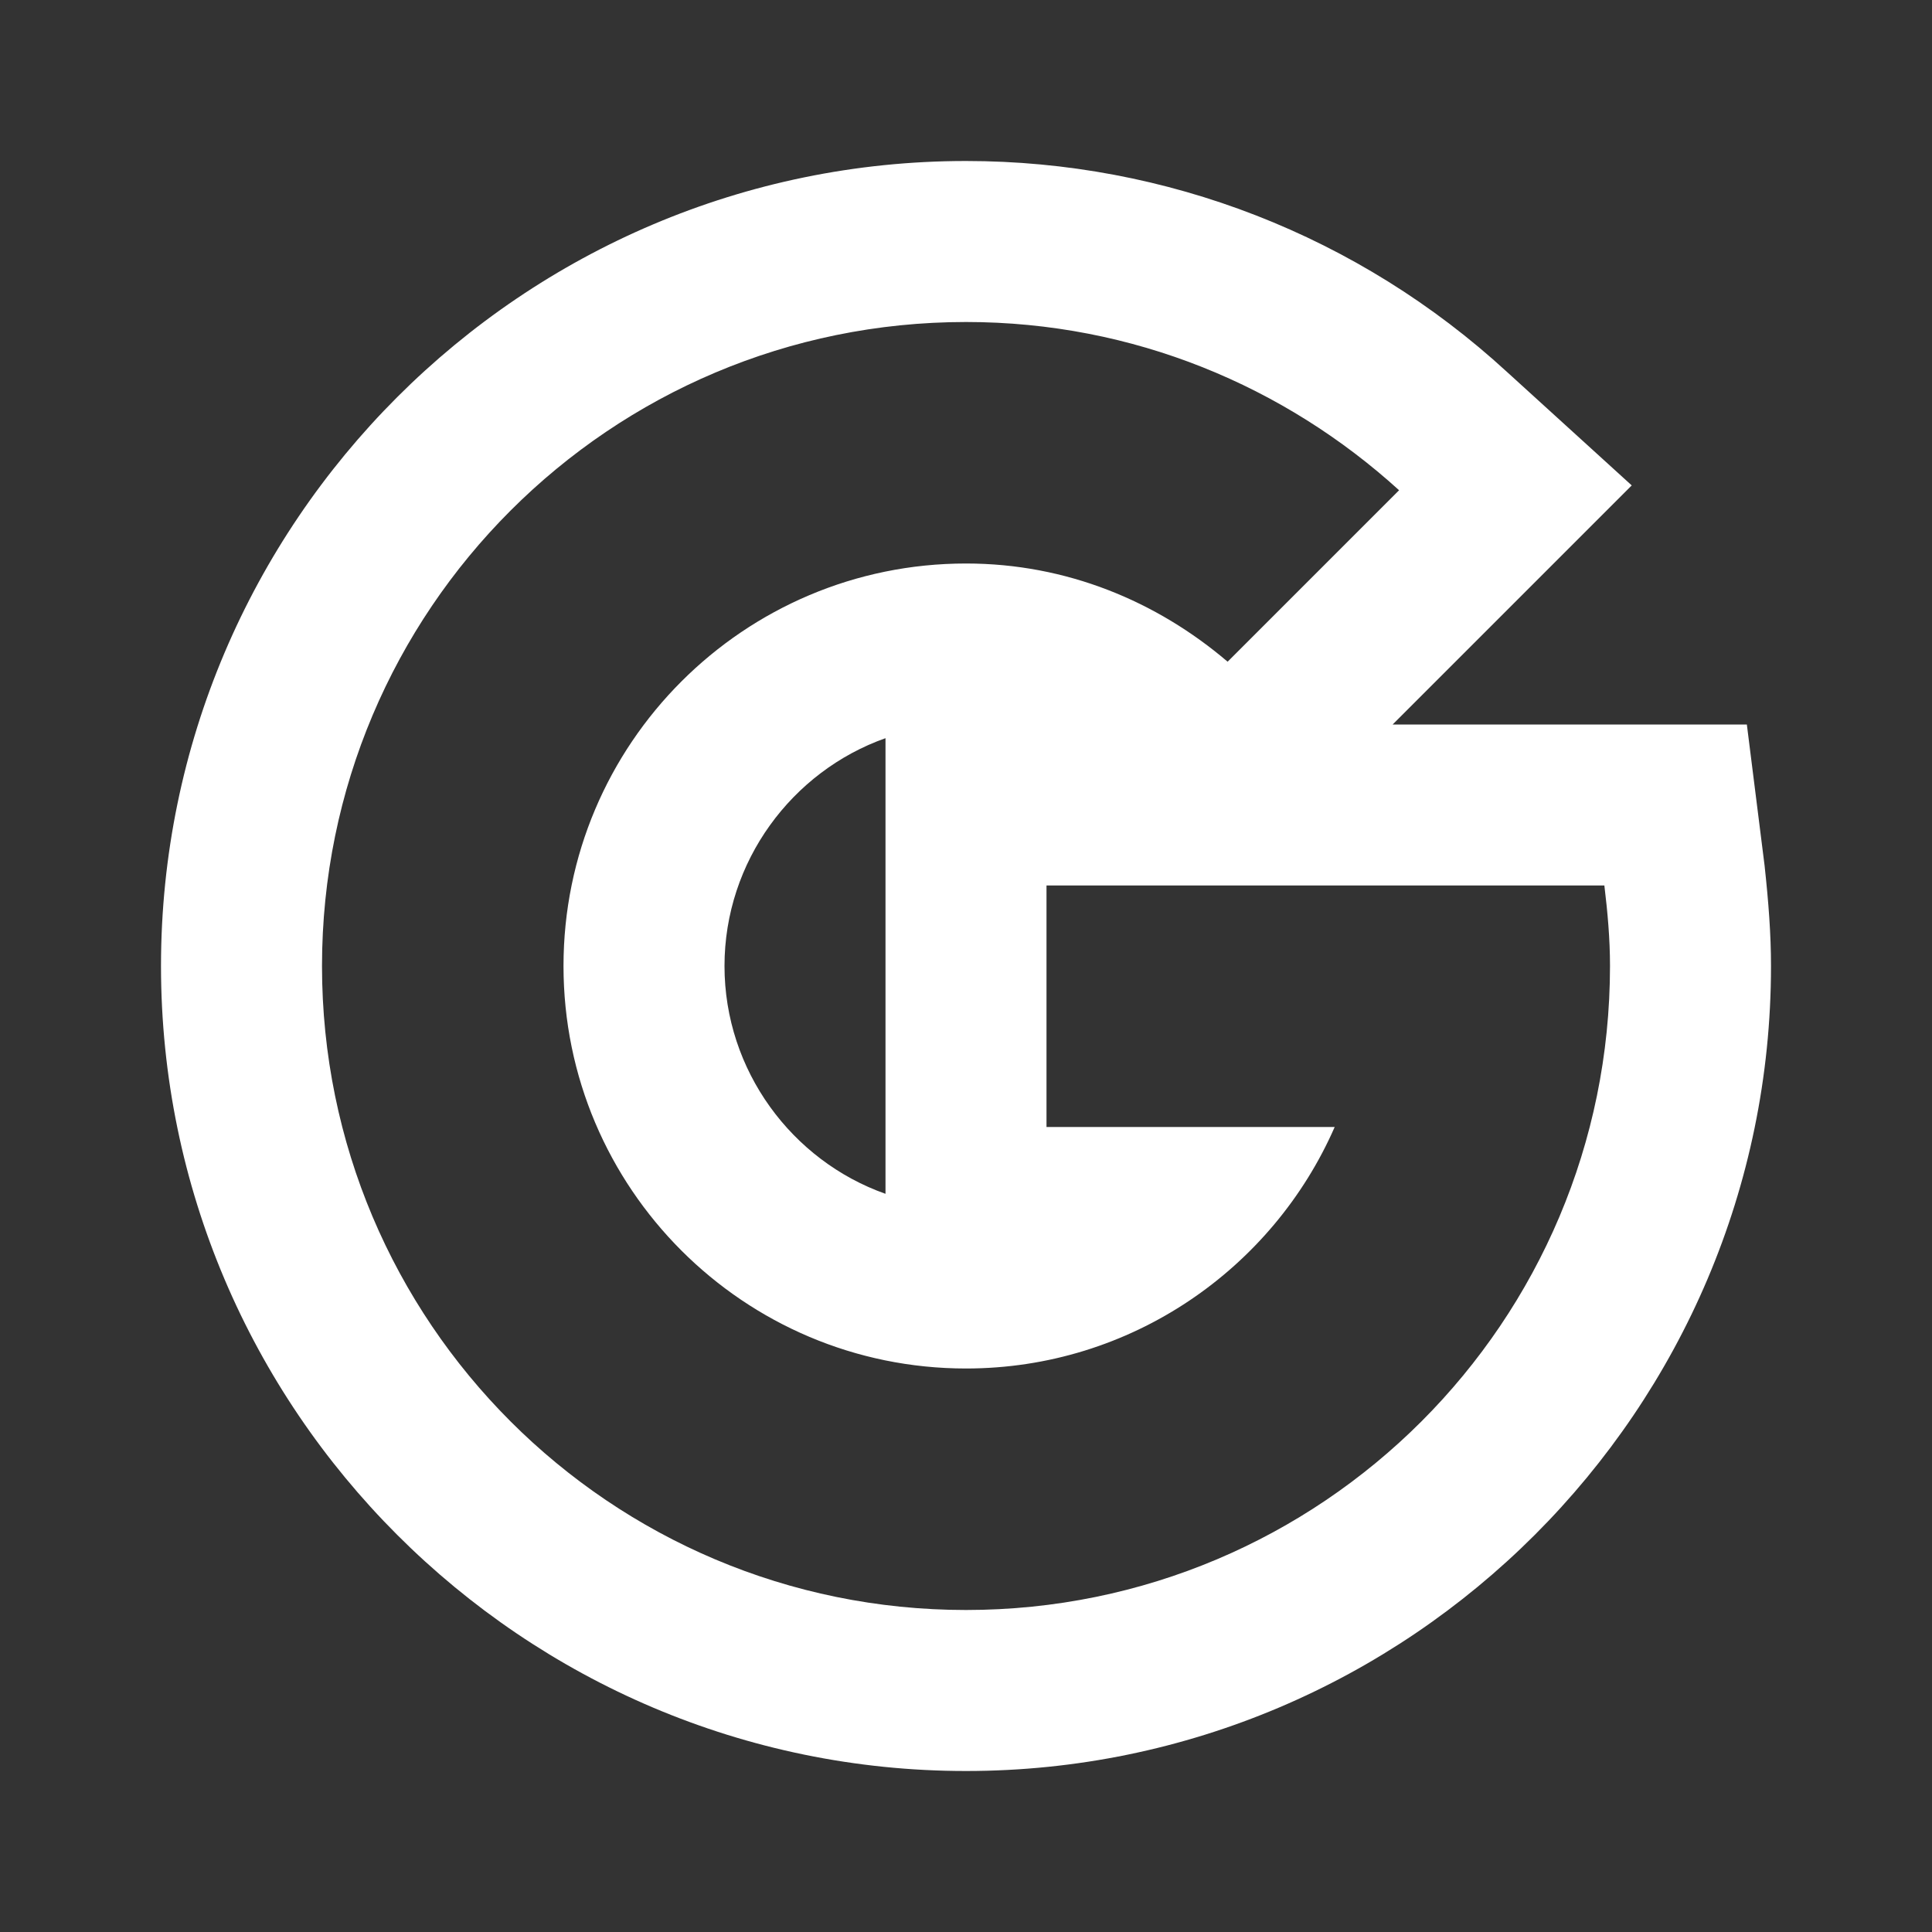 <?xml version="1.0" encoding="UTF-8"?> <svg xmlns="http://www.w3.org/2000/svg" xmlns:xlink="http://www.w3.org/1999/xlink" version="1.1" id="Шар_1" x="0px" y="0px" viewBox="0 0 24 24" style="enable-background:new 0 0 24 24;" xml:space="preserve"><rect x="0" y="0" width="24" height="24" fill="#333333" stroke="none"/> <style type="text/css"> .st0{fill:#FFFFFF;} </style> <path class="st0" d="M21.92,10.75L21.7,9H17.3l2.97-2.97l-1.55-1.41C16.88,2.93,14.49,2,12,2C6.49,2,2,6.49,2,12s4.49,10,10,10 s10-4.49,10-10C22,11.61,21.97,11.21,21.92,10.75z M12,20c-4.42,0-8-3.58-8-8s3.58-8,8-8c2.08,0,3.96,0.8,5.38,2.09l-2.13,2.13 C14.37,7.47,13.25,7,12,7c-2.76,0-5,2.24-5,5s2.24,5,5,5c2.05,0,3.81-1.24,4.58-3H13v-3h6.93c0.04,0.33,0.07,0.66,0.07,1 C20,16.42,16.42,20,12,20z M11,9.17V11v3v0.83C9.84,14.42,9,13.3,9,12S9.84,9.58,11,9.17z"></path> </svg> 